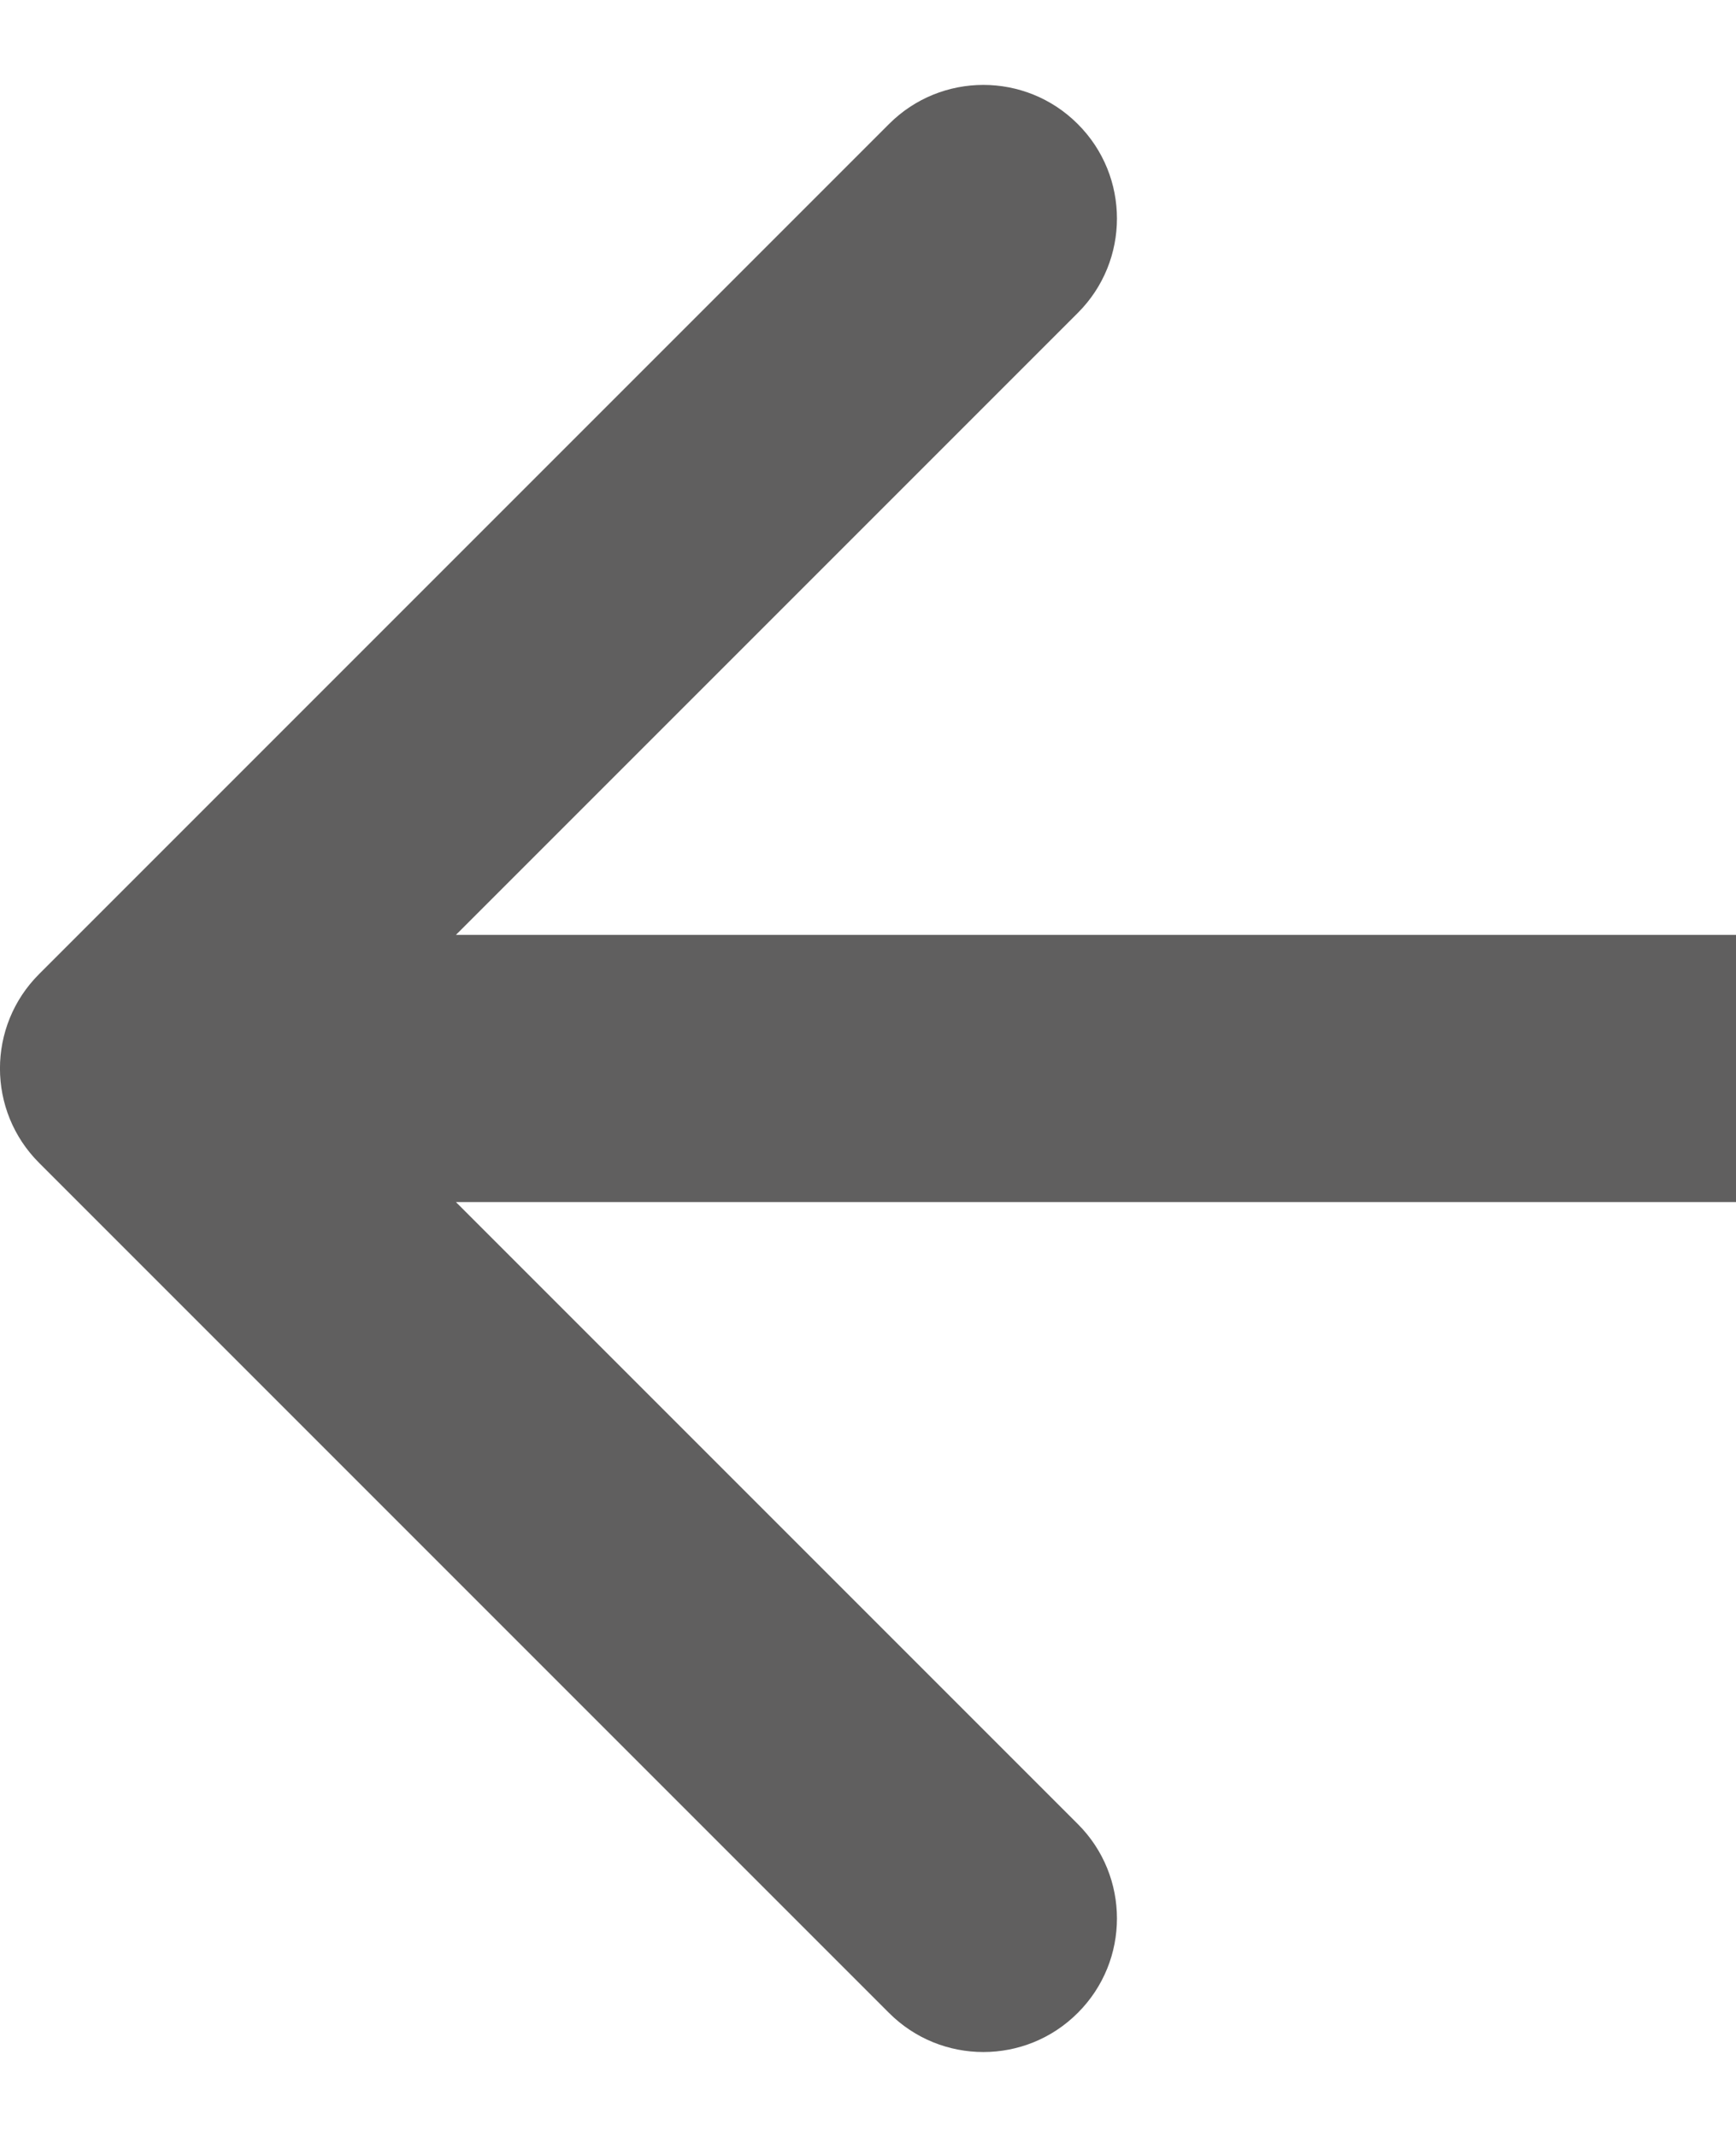 <svg width="13" height="16" viewBox="0 0 13 16" fill="none" xmlns="http://www.w3.org/2000/svg">
<path id="Arrow 3" d="M0.293 8.707C-0.098 8.317 -0.098 7.683 0.293 7.293L6.657 0.929C7.047 0.538 7.681 0.538 8.071 0.929C8.462 1.319 8.462 1.953 8.071 2.343L2.414 8L8.071 13.657C8.462 14.047 8.462 14.681 8.071 15.071C7.681 15.462 7.047 15.462 6.657 15.071L0.293 8.707ZM13 9H1V7H13V9Z" fill="#605F5F"/>
</svg>
